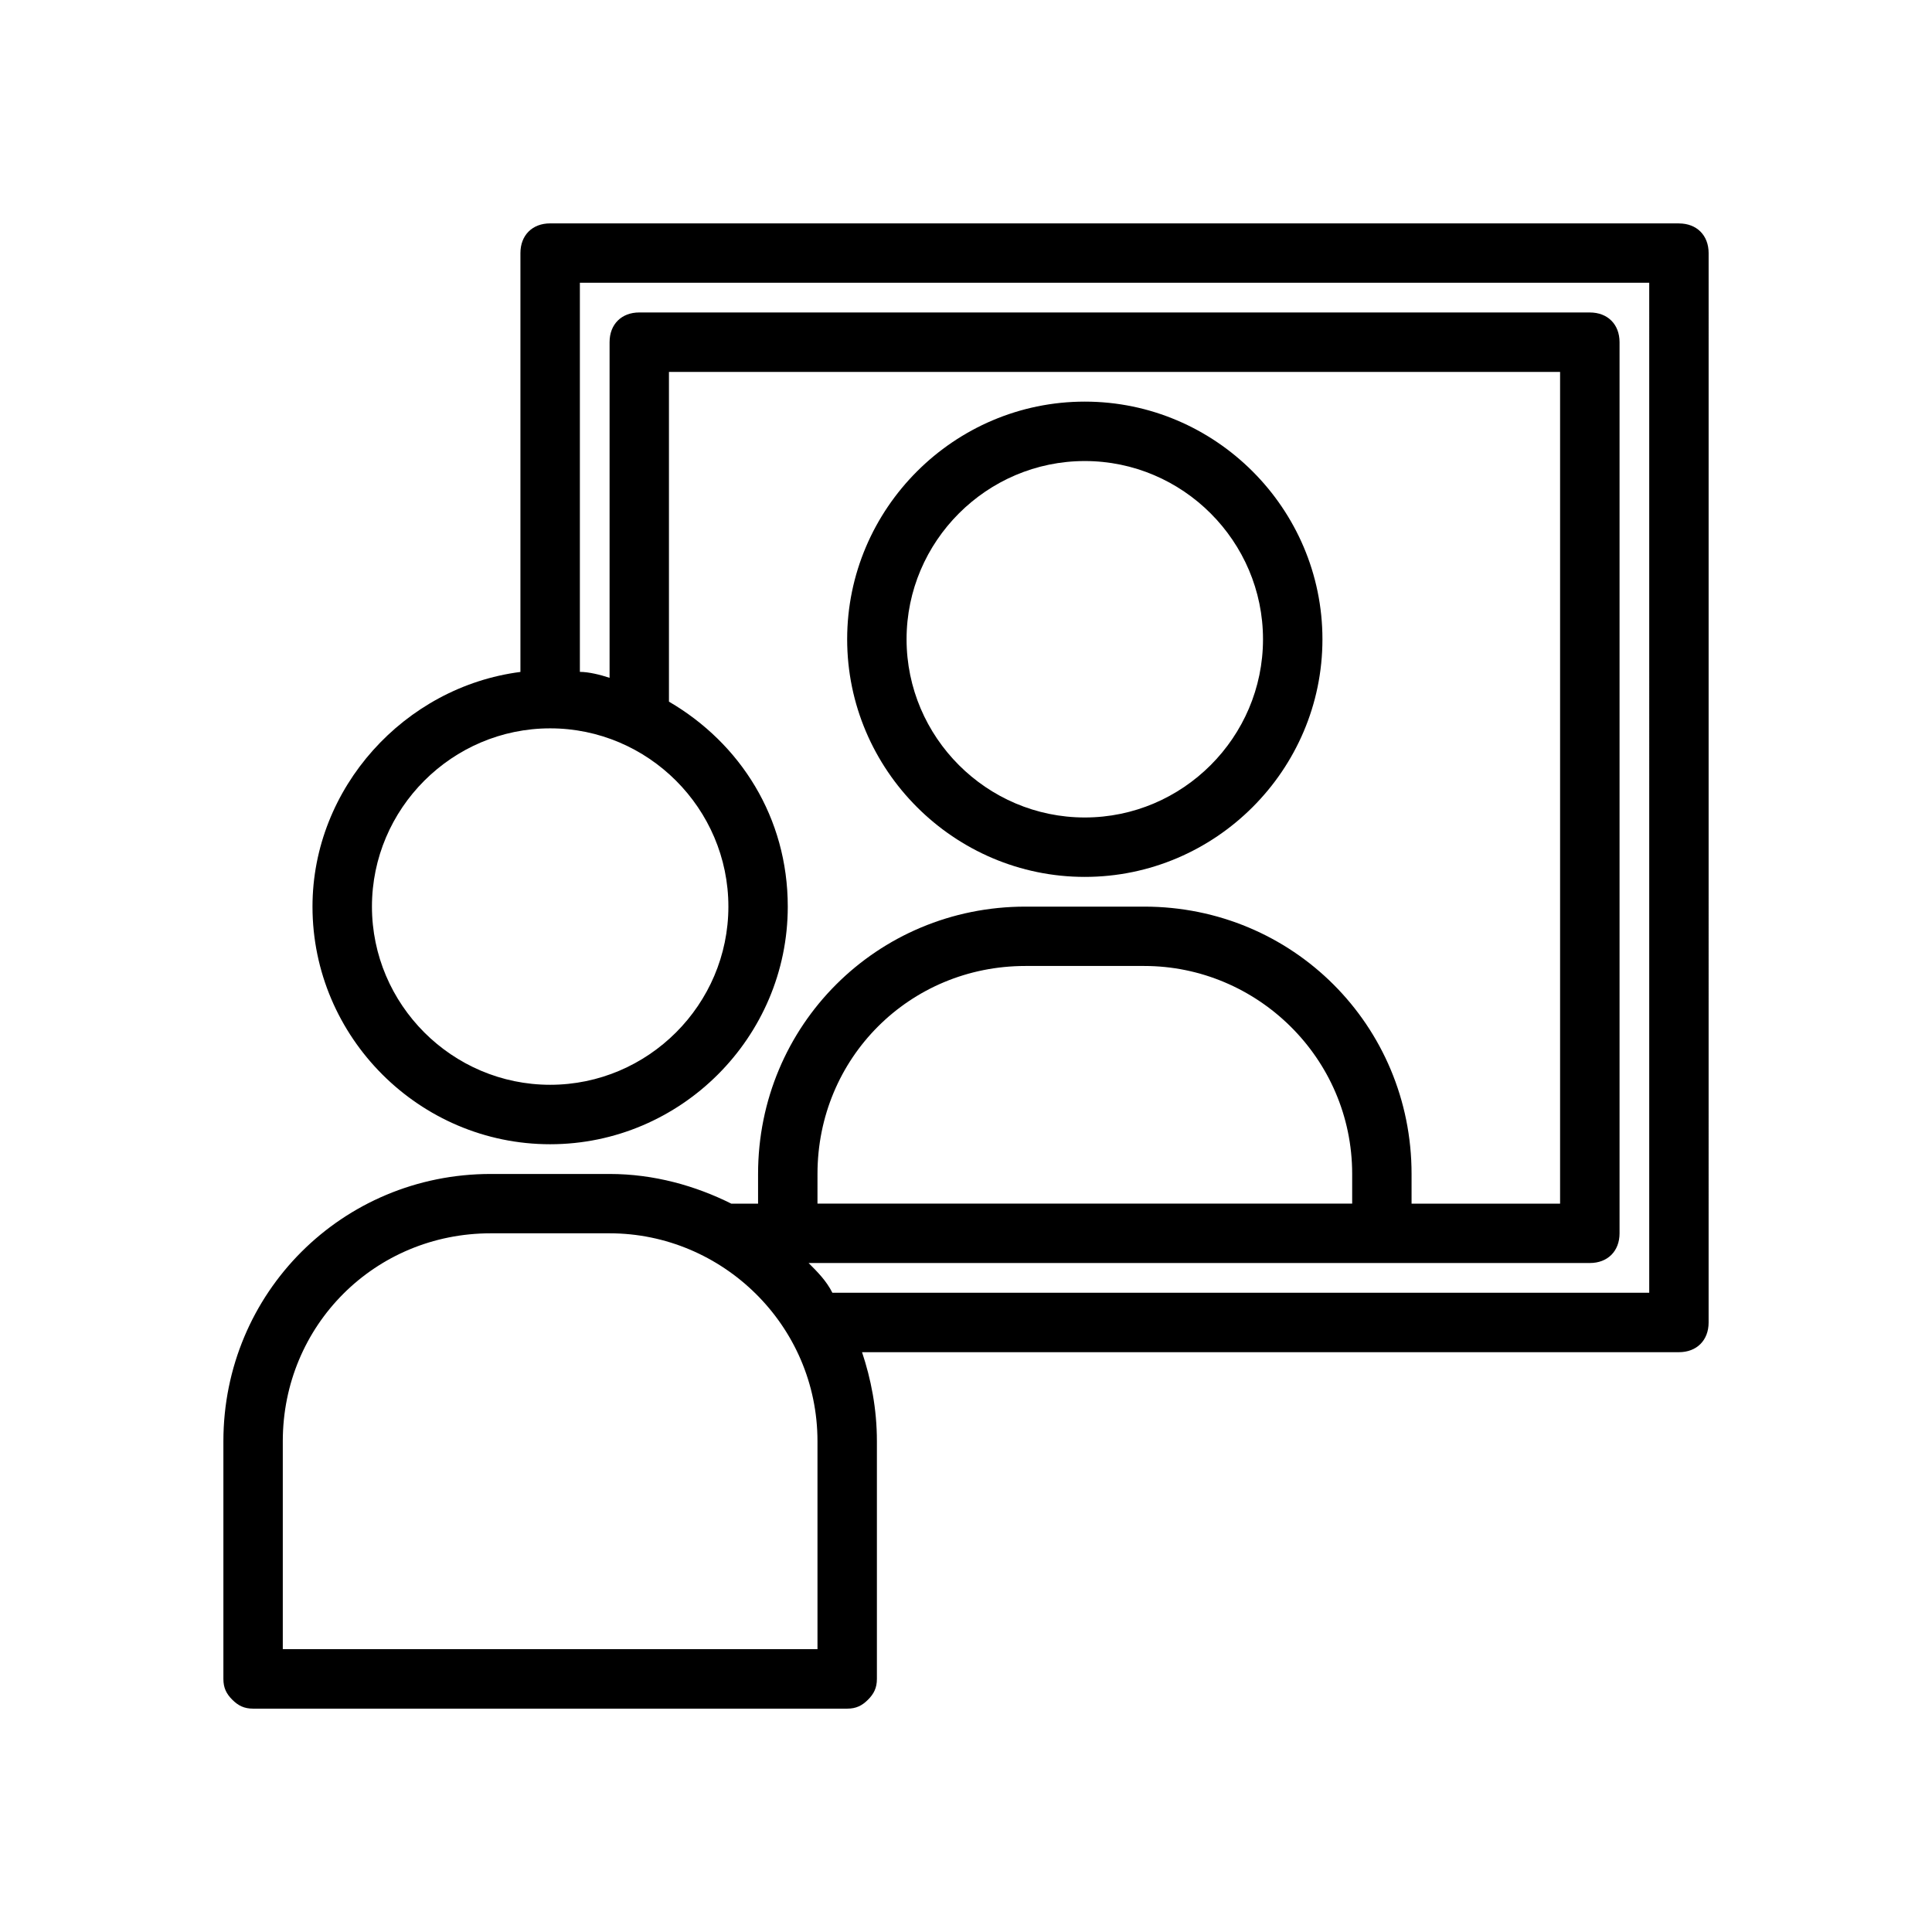 <?xml version="1.0" encoding="UTF-8"?>
<!-- Uploaded to: ICON Repo, www.svgrepo.com, Generator: ICON Repo Mixer Tools -->
<svg fill="#000000" width="800px" height="800px" version="1.1" viewBox="144 144 512 512" xmlns="http://www.w3.org/2000/svg">
 <g>
  <path d="m494.46 313.41c0-34.637-28.34-62.977-62.977-62.977s-62.977 28.34-62.977 62.977 28.34 62.977 62.977 62.977c34.641 0 62.977-28.34 62.977-62.977zm-110.21 0c0-25.977 21.254-47.23 47.23-47.23s47.23 21.254 47.23 47.23-21.254 47.23-47.23 47.23-47.23-21.254-47.23-47.23z"/>
  <path d="m588.93 203.2h-299.14c-4.723 0-7.871 3.148-7.871 7.871v111c-30.699 3.938-55.105 30.699-55.105 62.188 0 34.637 28.34 62.977 62.977 62.977 34.637 0 62.977-28.34 62.977-62.977 0-23.617-12.594-43.297-31.488-54.316v-87.379h236.16v220.42h-39.359v-7.871c0-39.359-31.488-70.848-70.848-70.848h-31.488c-39.359 0-70.848 31.488-70.848 70.848v7.871h-7.086c-9.445-4.723-20.469-7.871-32.273-7.871h-31.488c-39.359 0-70.848 31.488-70.848 70.848v62.977c0 2.363 0.789 3.938 2.363 5.512 1.57 1.57 3.144 2.359 5.508 2.359h157.44c2.363 0 3.938-0.789 5.512-2.363 1.574-1.574 2.363-3.148 2.363-5.512v-62.977c0-8.66-1.574-16.531-3.938-23.617l216.48 0.004c4.723 0 7.871-3.148 7.871-7.871l0.004-283.39c0-4.723-3.152-7.871-7.875-7.871zm-251.9 181.05c0 25.977-21.254 47.23-47.23 47.23-25.977 0-47.23-21.254-47.23-47.23 0-25.977 21.254-47.23 47.23-47.23 25.977 0 47.23 21.254 47.23 47.23zm23.613 70.848c0-30.699 24.402-55.105 55.105-55.105h31.488c29.914 0 55.105 24.402 55.105 55.105v7.871l-141.7 0.004zm0 125.95h-141.7v-55.105c0-30.699 24.402-55.105 55.105-55.105h31.488c29.914 0 55.105 24.402 55.105 55.105zm220.42-94.465h-216.48c-1.574-3.148-3.938-5.512-6.297-7.871h207.04c4.723 0 7.871-3.148 7.871-7.871v-236.16c0-4.723-3.148-7.871-7.871-7.871l-251.91-0.004c-4.723 0-7.871 3.148-7.871 7.871v88.953c-2.363-0.789-5.512-1.574-7.871-1.574v-103.12h283.39z"/>
 </g>
</svg>